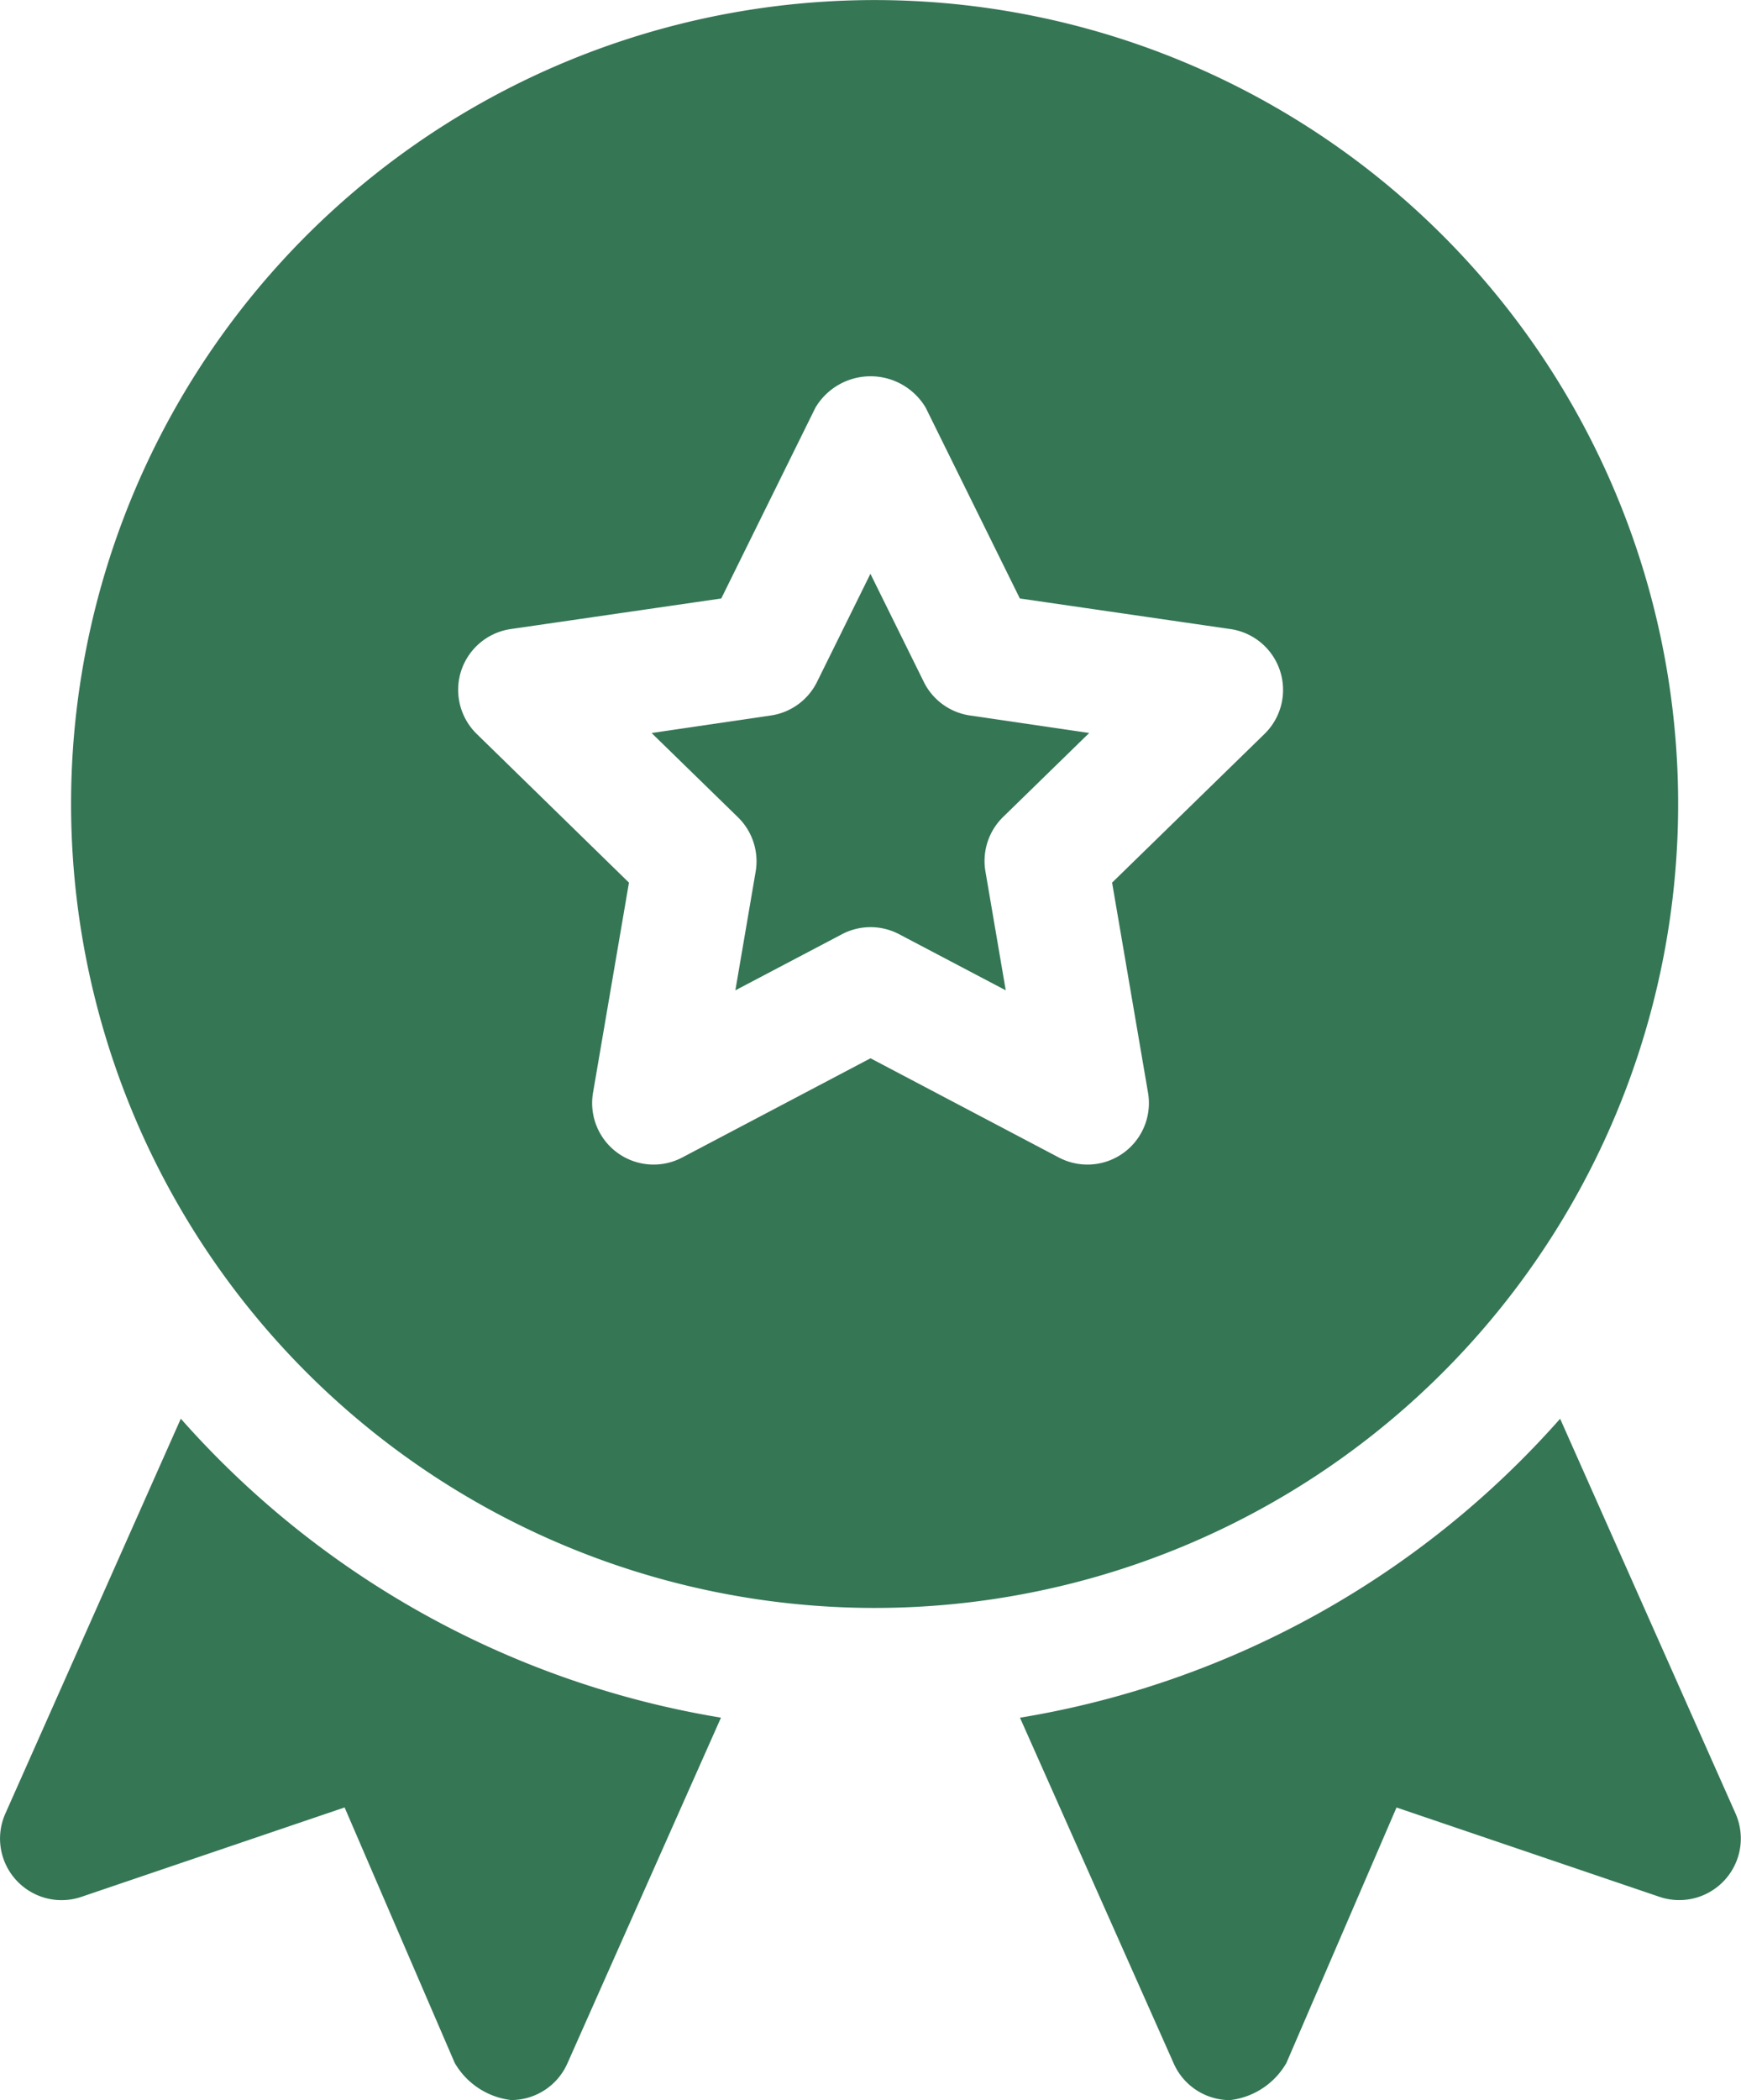 <svg xmlns="http://www.w3.org/2000/svg" width="29.859" height="36" viewBox="0 0 29.859 36">
  <g id="medal_4_" data-name="medal" transform="translate(-43.667)">
    <path id="Path_89" data-name="Path 89" d="M74.711,27.563A13.781,13.781,0,1,0,61,13.781,13.787,13.787,0,0,0,74.711,27.563ZM67.69,11.5a1.055,1.055,0,0,1,.852-.717l3.609-.524,1.615-3.271a1.1,1.1,0,0,1,1.891,0l1.615,3.271,3.609.524a1.054,1.054,0,0,1,.585,1.8l-2.612,2.547.616,3.6a1.054,1.054,0,0,1-1.531,1.111l-3.228-1.7-3.228,1.7a1.054,1.054,0,0,1-1.531-1.111l.616-3.6L67.956,12.58A1.056,1.056,0,0,1,67.69,11.5Z" transform="translate(-16.114)" fill="#357655"/>
    <path id="Path_90" data-name="Path 90" d="M204.417,145l-.348,2.036,1.827-.961a1.053,1.053,0,0,1,.983,0l1.827.961L208.358,145a1.054,1.054,0,0,1,.3-.933l1.479-1.442-2.043-.3a1.053,1.053,0,0,1-.794-.577l-.915-1.852-.915,1.852a1.053,1.053,0,0,1-.794.577l-2.044.3,1.479,1.442A1.054,1.054,0,0,1,204.417,145Z" transform="translate(-147.79 -130.06)" fill="#357655"/>
    <path id="Path_91" data-name="Path 91" d="M43.944,353.793a1.054,1.054,0,0,0,1.118.288l4.515-1.533,1.888,4.378a1.293,1.293,0,0,0,.968.638,1.056,1.056,0,0,0,.964-.626l2.635-5.929a15.789,15.789,0,0,1-9.264-5.125l-3.009,6.769A1.053,1.053,0,0,0,43.944,353.793Z" transform="translate(0 -321.565)" fill="#357655"/>
    <path id="Path_92" data-name="Path 92" d="M295.122,356.939a1.055,1.055,0,0,0,.964.626,1.286,1.286,0,0,0,.968-.638l1.888-4.378,4.515,1.533a1.056,1.056,0,0,0,1.3-1.428l-3.009-6.769a15.788,15.788,0,0,1-9.264,5.125Z" transform="translate(-231.324 -321.565)" fill="#357655"/>
  </g>
</svg>
